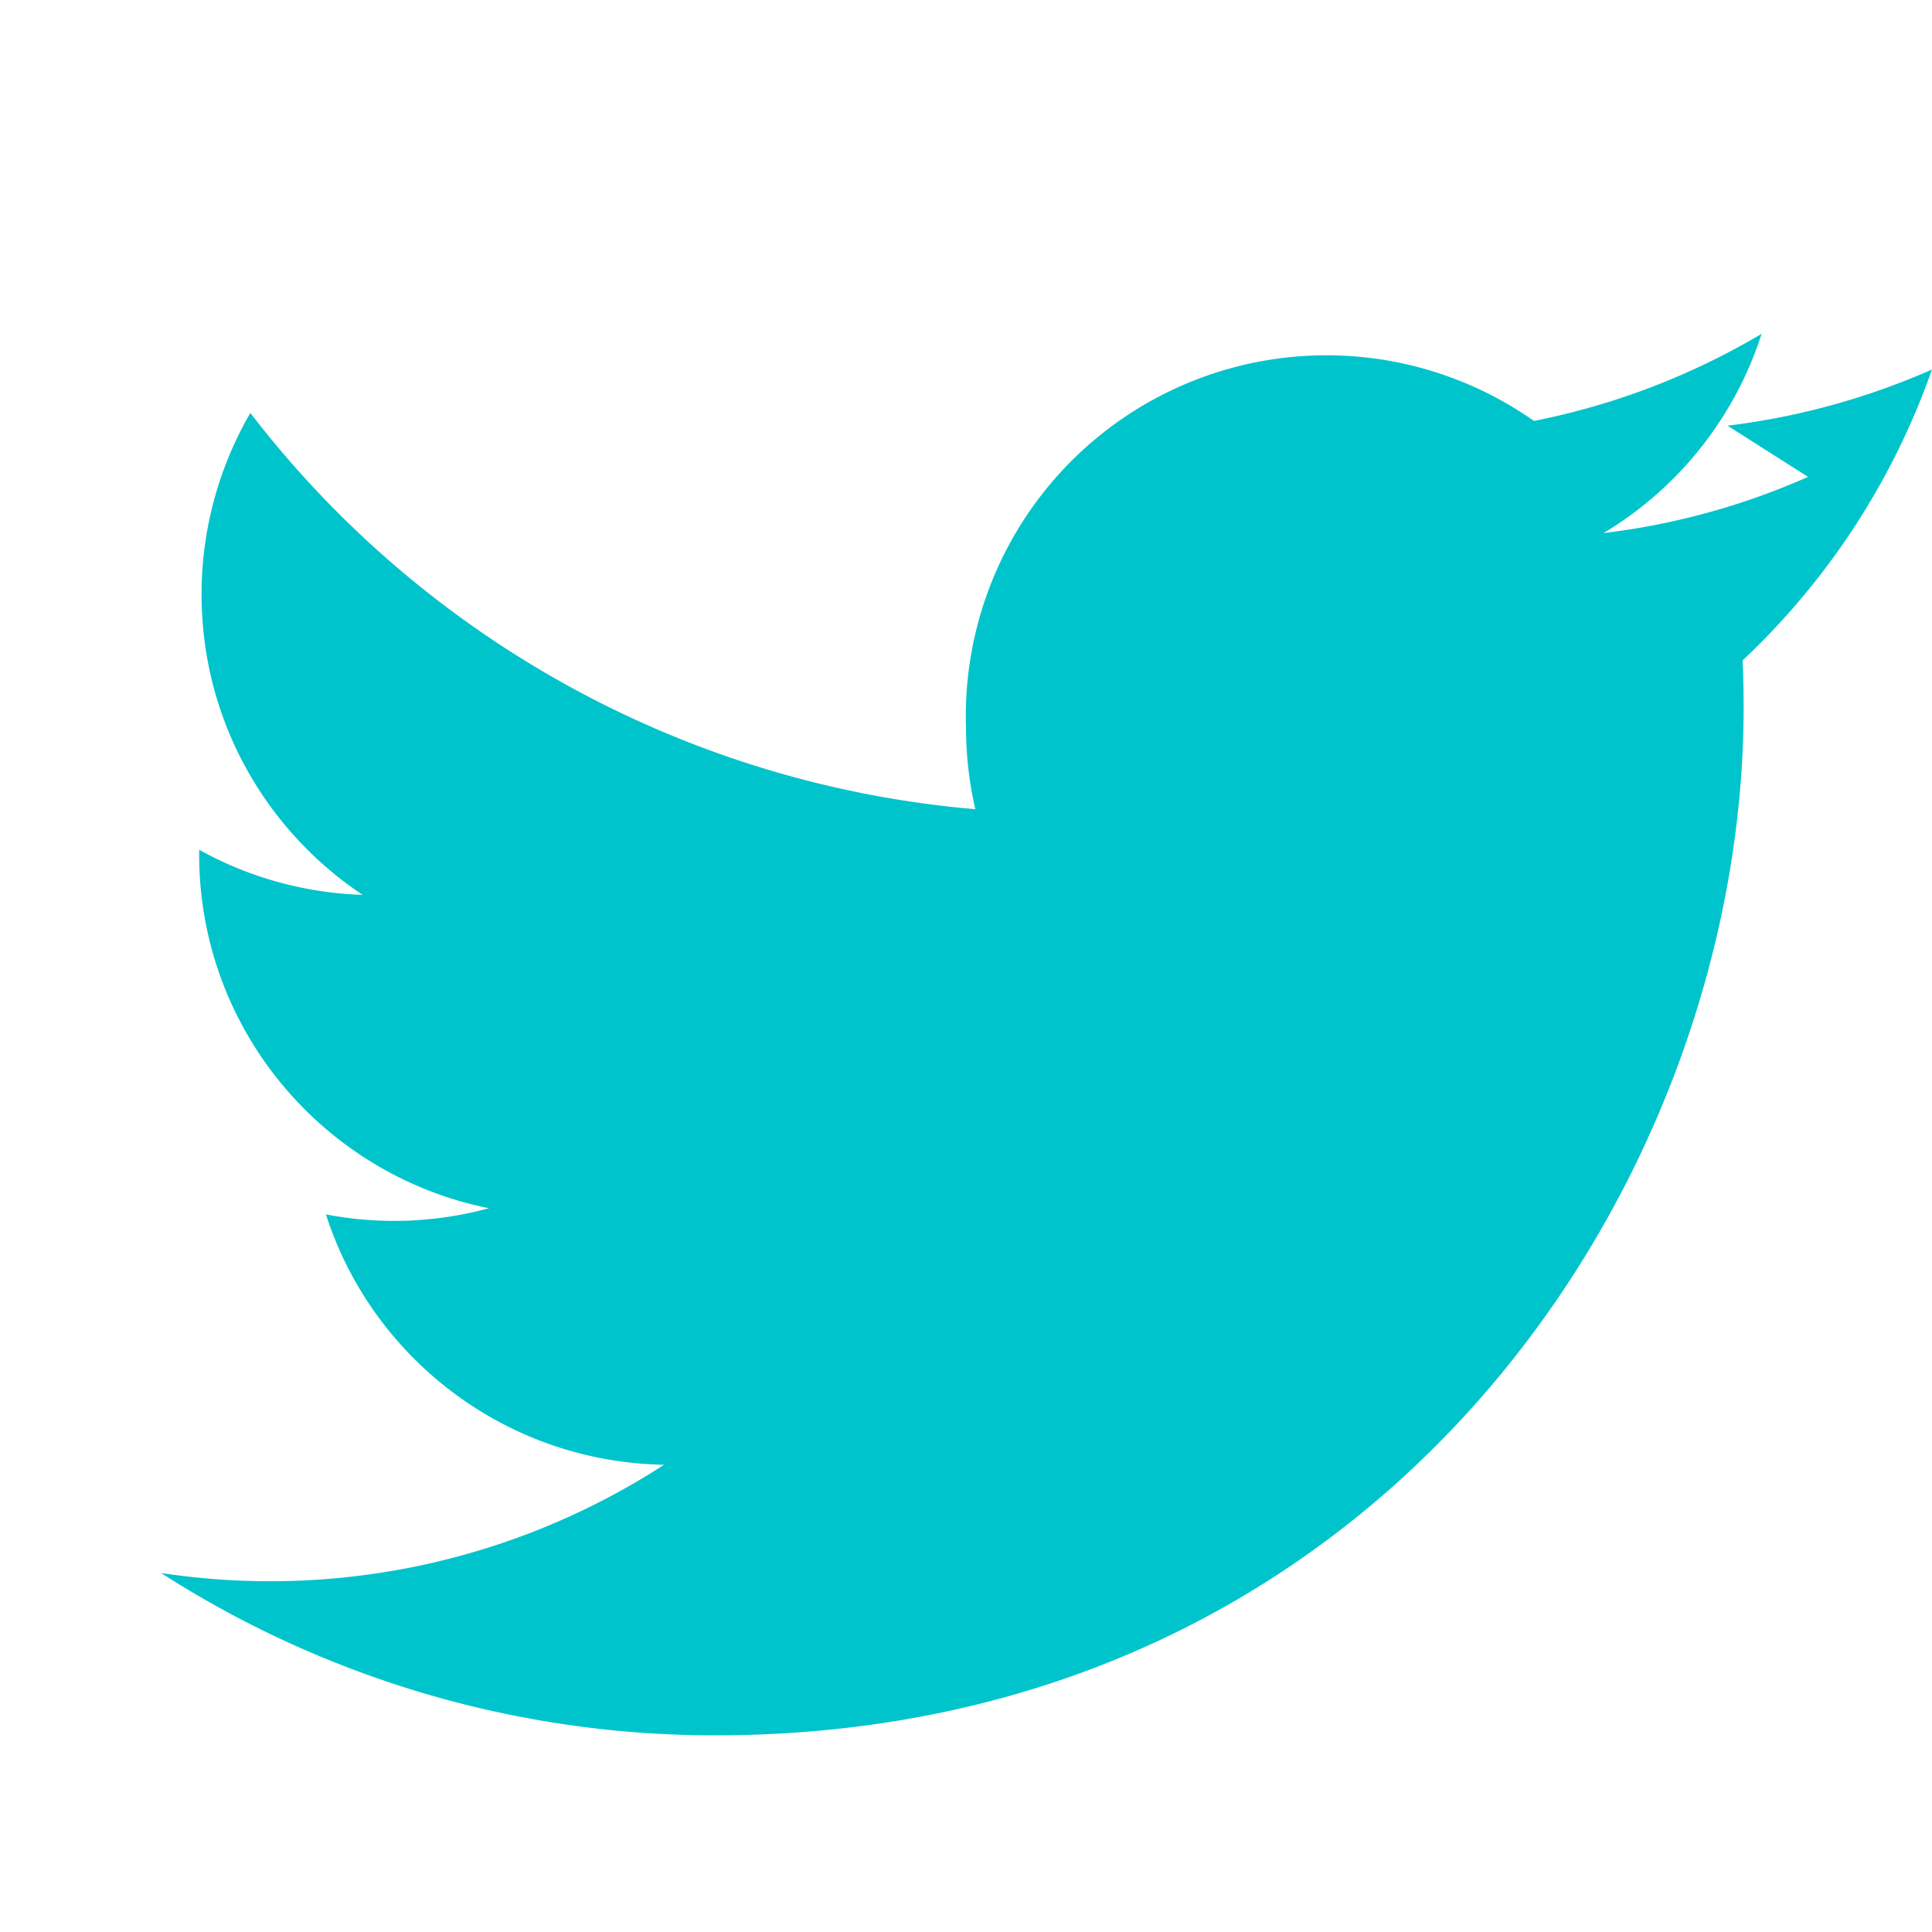 <svg width="36" height="36" viewBox="0 0 24 24" fill="none" xmlns="http://www.w3.org/2000/svg">
  <g>
    <path d="M22.46 5.924c-.793.352-1.645.59-2.54.698a4.48 4.48 0 0 0 1.963-2.475 8.94 8.94 0 0 1-2.828 1.082A4.48 4.48 0 0 0 12 9.03c0 .352.04.695.116 1.022A12.72 12.72 0 0 1 3.11 5.13a4.48 4.48 0 0 0-.606 2.254c0 1.555.792 2.927 2 3.732a4.47 4.47 0 0 1-2.03-.56v.057c0 2.172 1.545 3.984 3.6 4.396a4.5 4.5 0 0 1-2.025.077c.57 1.78 2.23 3.075 4.2 3.11A9 9 0 0 1 2 19.54a12.72 12.72 0 0 0 6.88 2.017c8.26 0 12.78-6.84 12.78-12.77 0-.195-.004-.39-.013-.583A9.1 9.1 0 0 0 24 4.59a8.98 8.98 0 0 1-2.54.698z" fill="#00C4CC"/>
  </g>
</svg> 